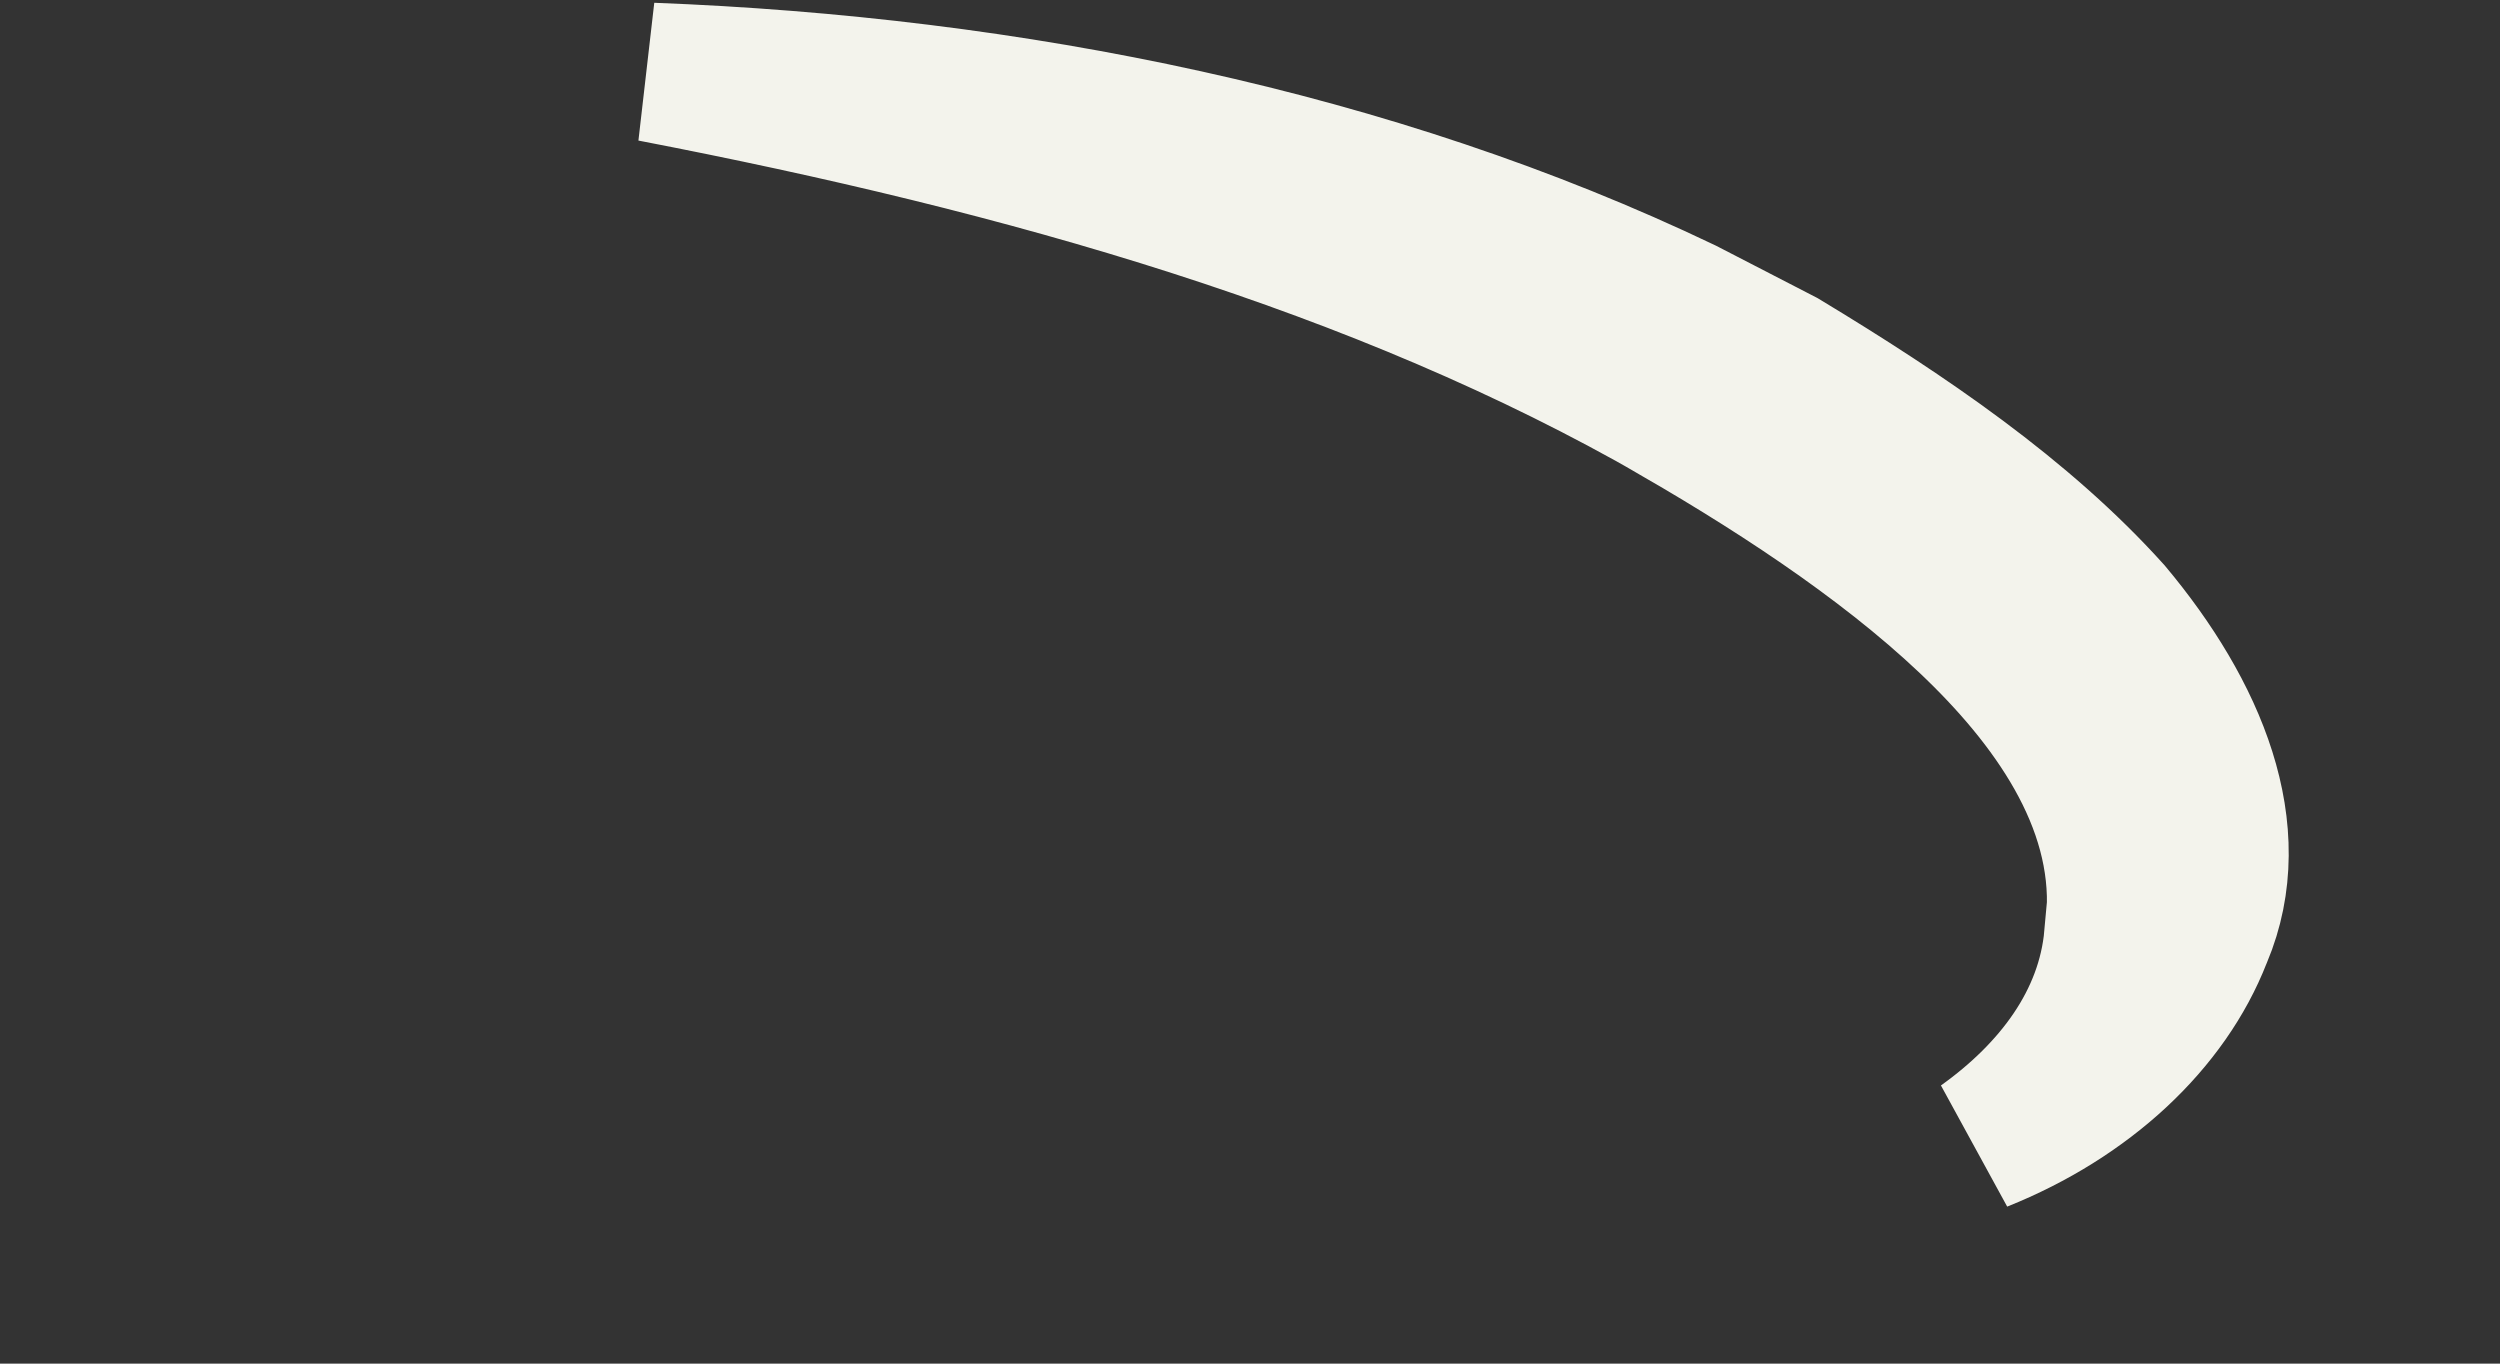 <?xml version="1.0" encoding="utf-8"?>
<svg xmlns="http://www.w3.org/2000/svg" fill="none" height="100%" overflow="visible" preserveAspectRatio="none" style="display: block;" viewBox="0 0 11 6" width="100%">
<rect x="0" y="0" width="11" height="6" fill="#333333" stroke="none"/>
<path d="M2.867 0.318C4.452 0.379 6.039 0.697 7.414 1.355L7.848 1.579C8.391 1.907 8.906 2.258 9.293 2.688C9.669 3.137 9.886 3.657 9.692 4.118L9.689 4.125C9.541 4.505 9.188 4.837 8.718 5.025C9.033 4.8 9.266 4.494 9.3 4.122L9.301 4.123C9.375 3.612 9.081 3.161 8.726 2.806C8.361 2.441 7.865 2.111 7.383 1.832V1.831C6.07 1.076 4.516 0.636 2.867 0.318Z" fill="#F3F3EC" id="Vector" stroke="#F3F3EC" stroke-width="0.612"/>
</svg>